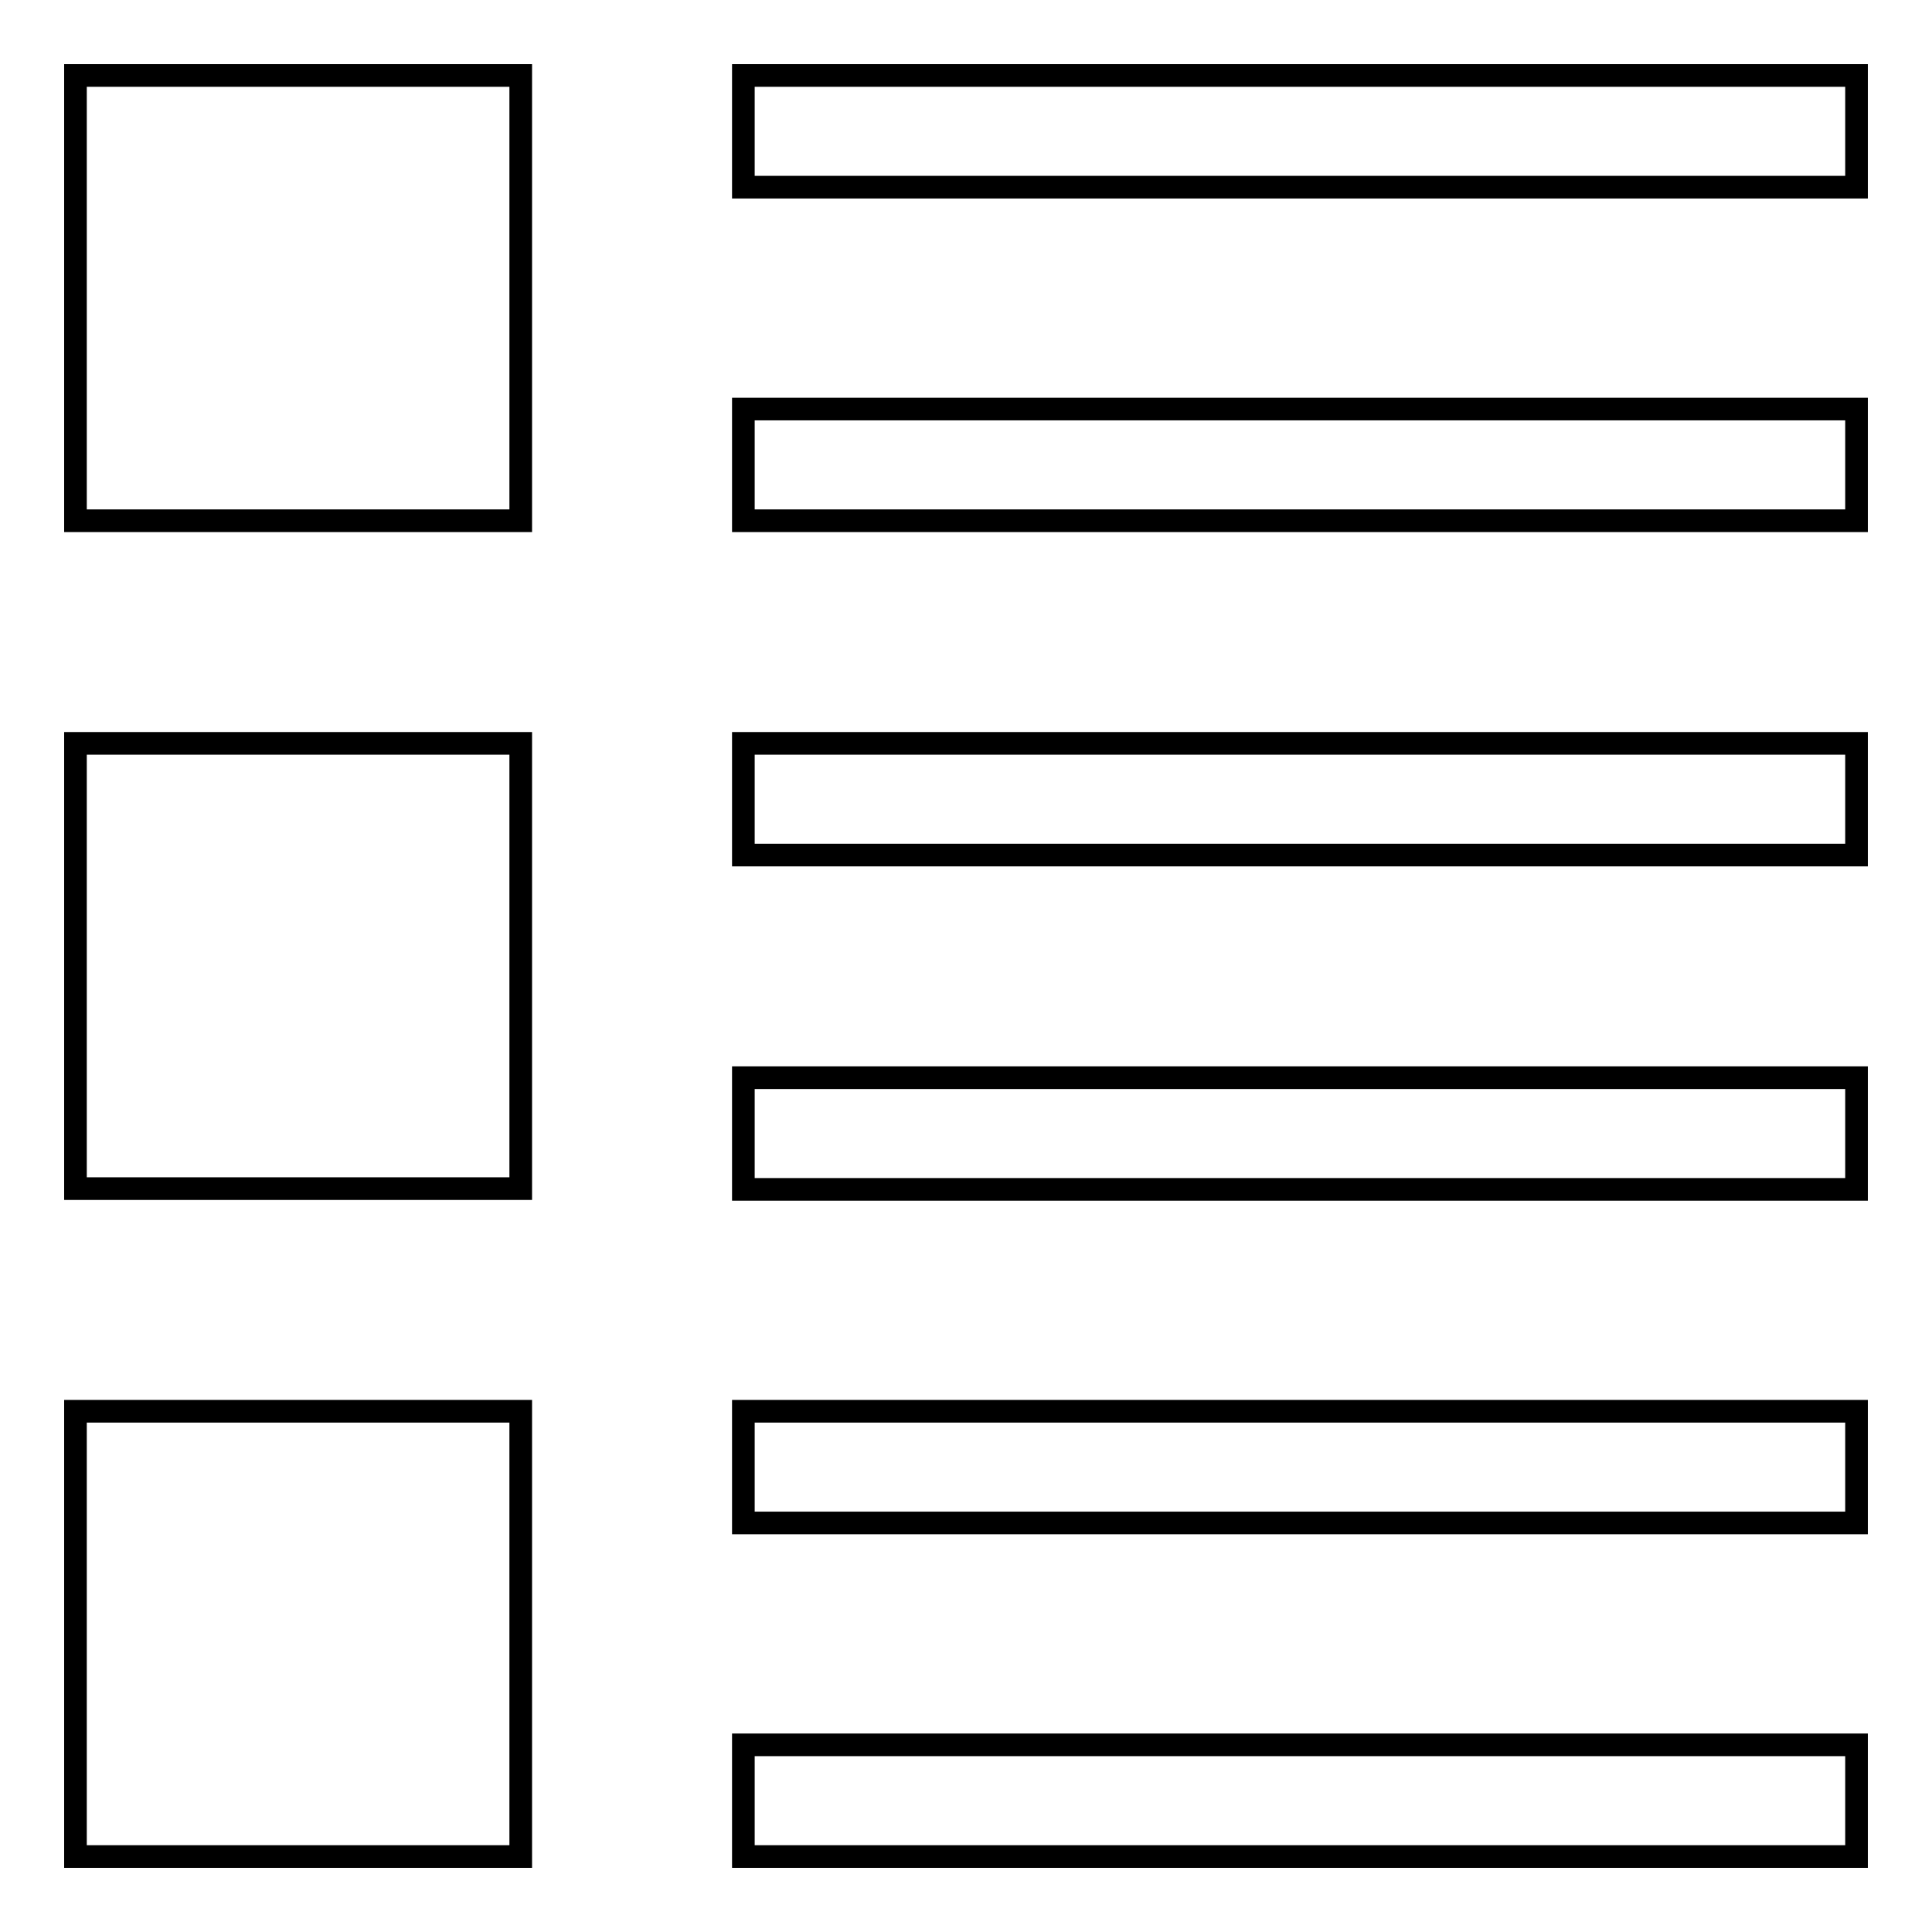 <?xml version="1.0" encoding="utf-8"?>
<!-- Svg Vector Icons : http://www.onlinewebfonts.com/icon -->
<!DOCTYPE svg PUBLIC "-//W3C//DTD SVG 1.1//EN" "http://www.w3.org/Graphics/SVG/1.1/DTD/svg11.dtd">
<svg version="1.1" xmlns="http://www.w3.org/2000/svg" xmlns:xlink="http://www.w3.org/1999/xlink" x="0px" y="0px" viewBox="0 0 256 256" enable-background="new 0 0 256 256" xml:space="preserve">
<g><g><path stroke-width="3" fill-opacity="0" stroke="#000000"  d="M204.7,81.3"/><path stroke-width="3" fill-opacity="0" stroke="#000000"  d="M240.9,108.1"/><path stroke-width="3" fill-opacity="0" stroke="#000000"  d="M98.5,246v-14.8H246V246H98.5L98.5,246z M98.5,187H246v14.8H98.5V187L98.5,187z M98.5,142.8H246v14.8H98.5V142.8L98.5,142.8z M98.5,98.5H246v14.8H98.5V98.5L98.5,98.5z M98.5,54.2H246V69H98.5V54.2L98.5,54.2z M98.5,10H246v14.8H98.5V10L98.5,10z M10,187h59v59H10V187L10,187z M10,98.5h59v59H10V98.5L10,98.5z M10,10h59v59H10V10L10,10z"/></g></g>
</svg>